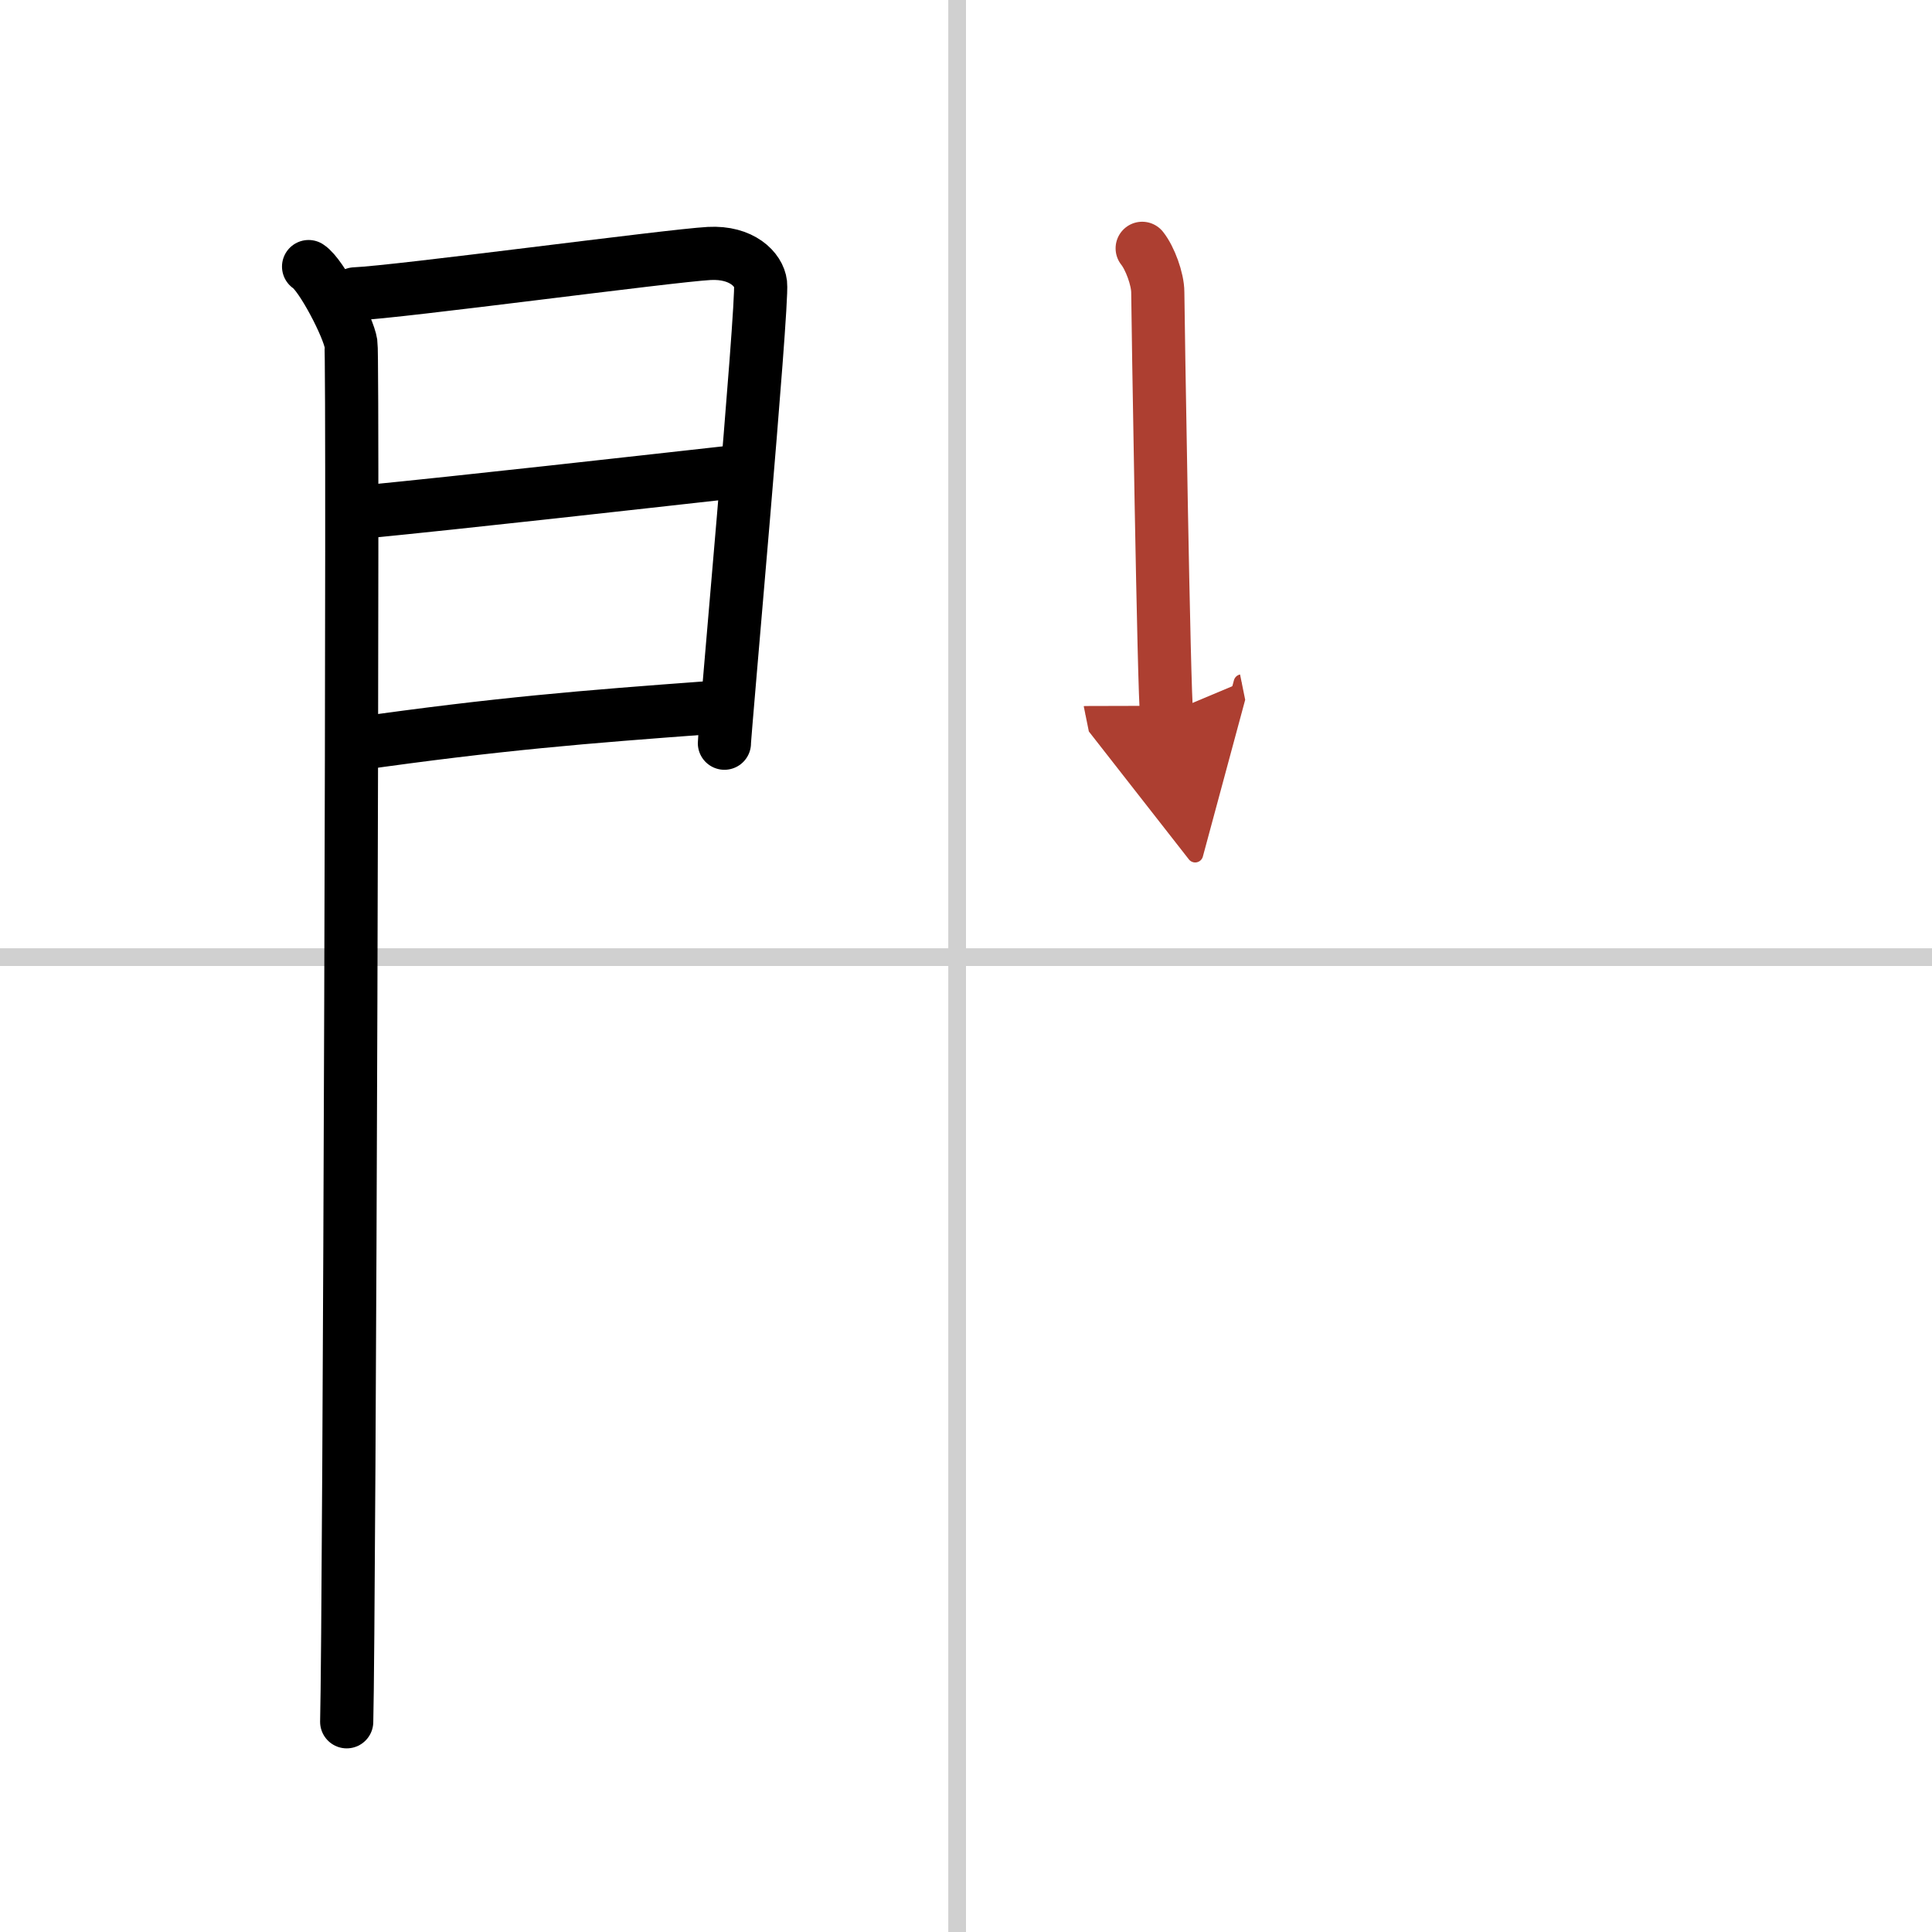<svg width="400" height="400" viewBox="0 0 109 109" xmlns="http://www.w3.org/2000/svg"><defs><marker id="a" markerWidth="4" orient="auto" refX="1" refY="5" viewBox="0 0 10 10"><polyline points="0 0 10 5 0 10 1 5" fill="#ad3f31" stroke="#ad3f31"/></marker></defs><g fill="none" stroke="#000" stroke-linecap="round" stroke-linejoin="round" stroke-width="3"><rect width="100%" height="100%" fill="#fff" stroke="#fff"/><line x1="54" x2="54" y2="109" stroke="#d0d0d0" stroke-width="1"/><line x2="109" y1="54" y2="54" stroke="#d0d0d0" stroke-width="1"/><path d="m17.41 15.04c0.72 0.46 2.25 3.42 2.39 4.34 0.15 0.91-0.09 72.05-0.24 77.76"/><path d="m20.02 16.58c2.44-0.1 17.77-2.16 19.99-2.28 1.85-0.1 2.81 0.91 2.9 1.71 0.14 1.23-2.04 25.32-2.04 25.92"/><path d="m20.45 28.89c5.99-0.59 15.12-1.62 20.88-2.26"/><path d="m20.02 41.98c8.11-1.15 12.89-1.53 20.06-2.06"/><path d="m64.44 14.01c0.44 0.55 0.88 1.74 0.88 2.48s0.35 23.04 0.5 23.78" marker-end="url(#a)" stroke="#ad3f31"/></g></svg>
